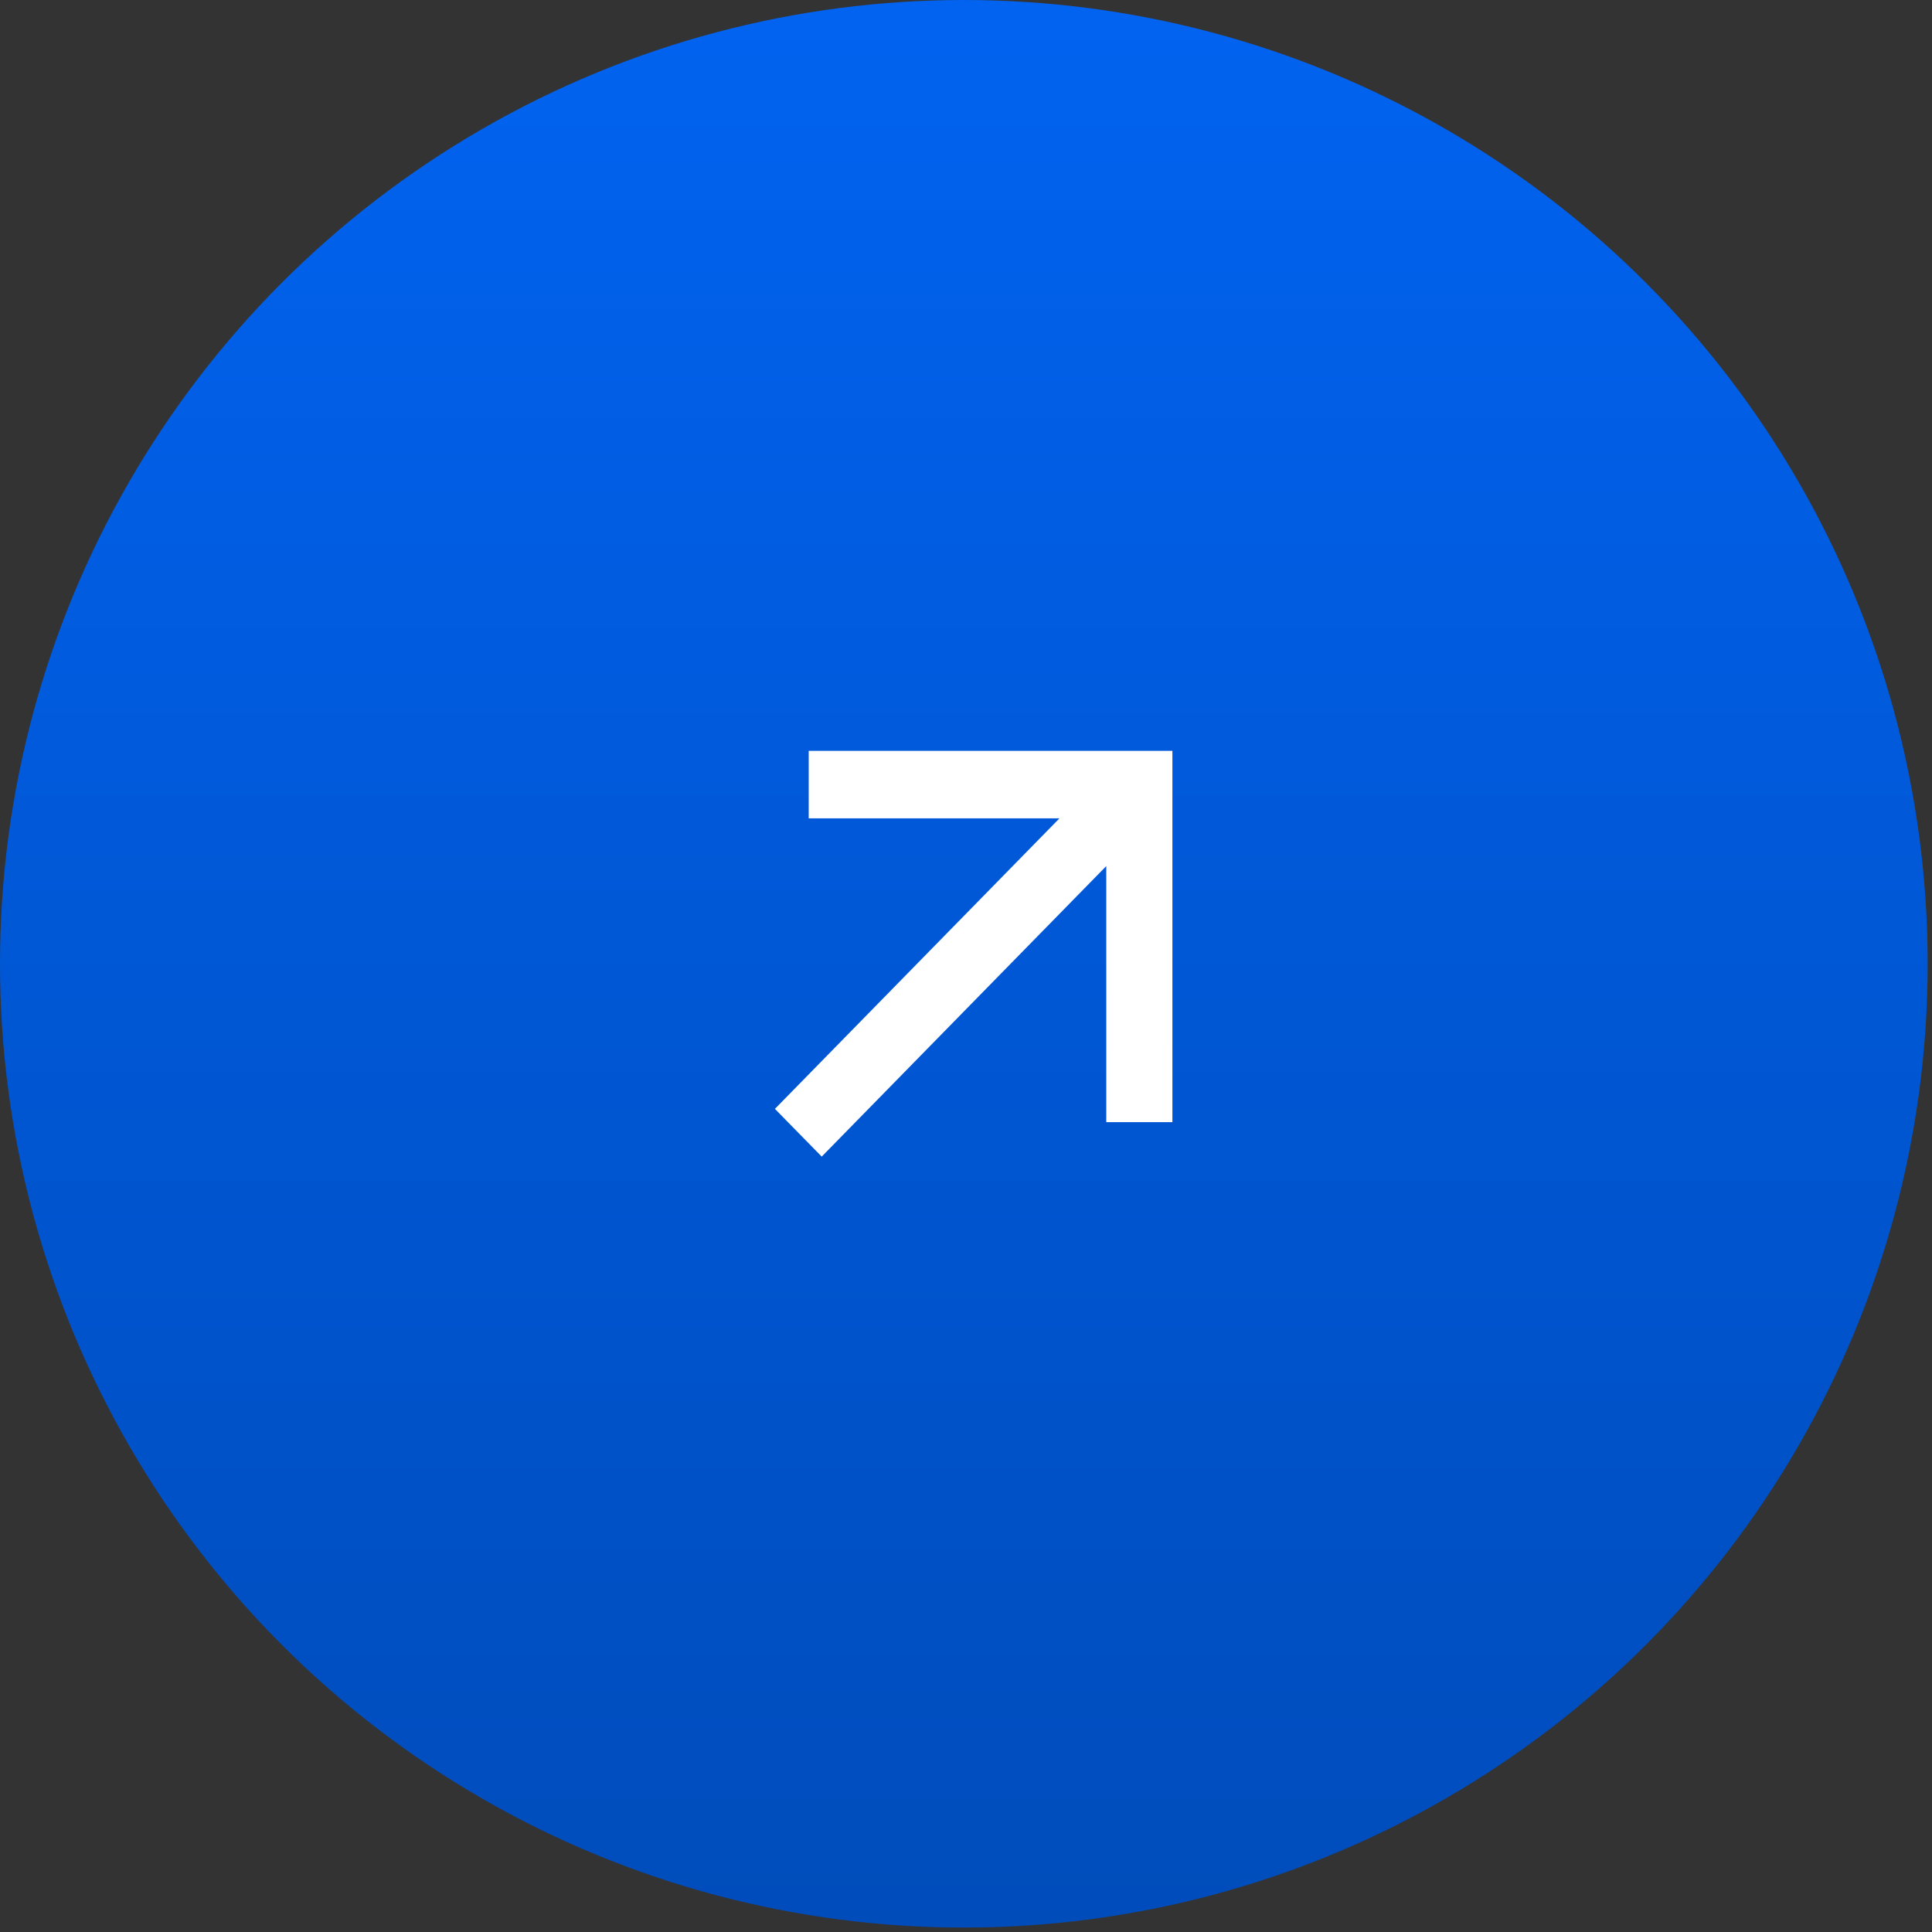 <svg width="41" height="41" viewBox="0 0 41 41" fill="none" xmlns="http://www.w3.org/2000/svg">
<rect x="0" y="0" width="41" height="41" fill="#333333" stroke="none"/>
<ellipse cx="20.454" cy="20.453" rx="20.454" ry="20.453" fill="url(#paint0_linear_4636_6052)"/>
<path d="M23.477 18.379L17.438 24.545L16.445 23.532L22.484 17.366H17.162V15.934H24.88V23.814H23.477V18.379Z" fill="white"/>
<defs>
<linearGradient id="paint0_linear_4636_6052" x1="20.454" y1="0" x2="20.454" y2="40.906" gradientUnits="userSpaceOnUse">
<stop stop-color="#0163F0"/>
<stop offset="1" stop-color="#004CBB"/>
</linearGradient>
</defs>
</svg>

